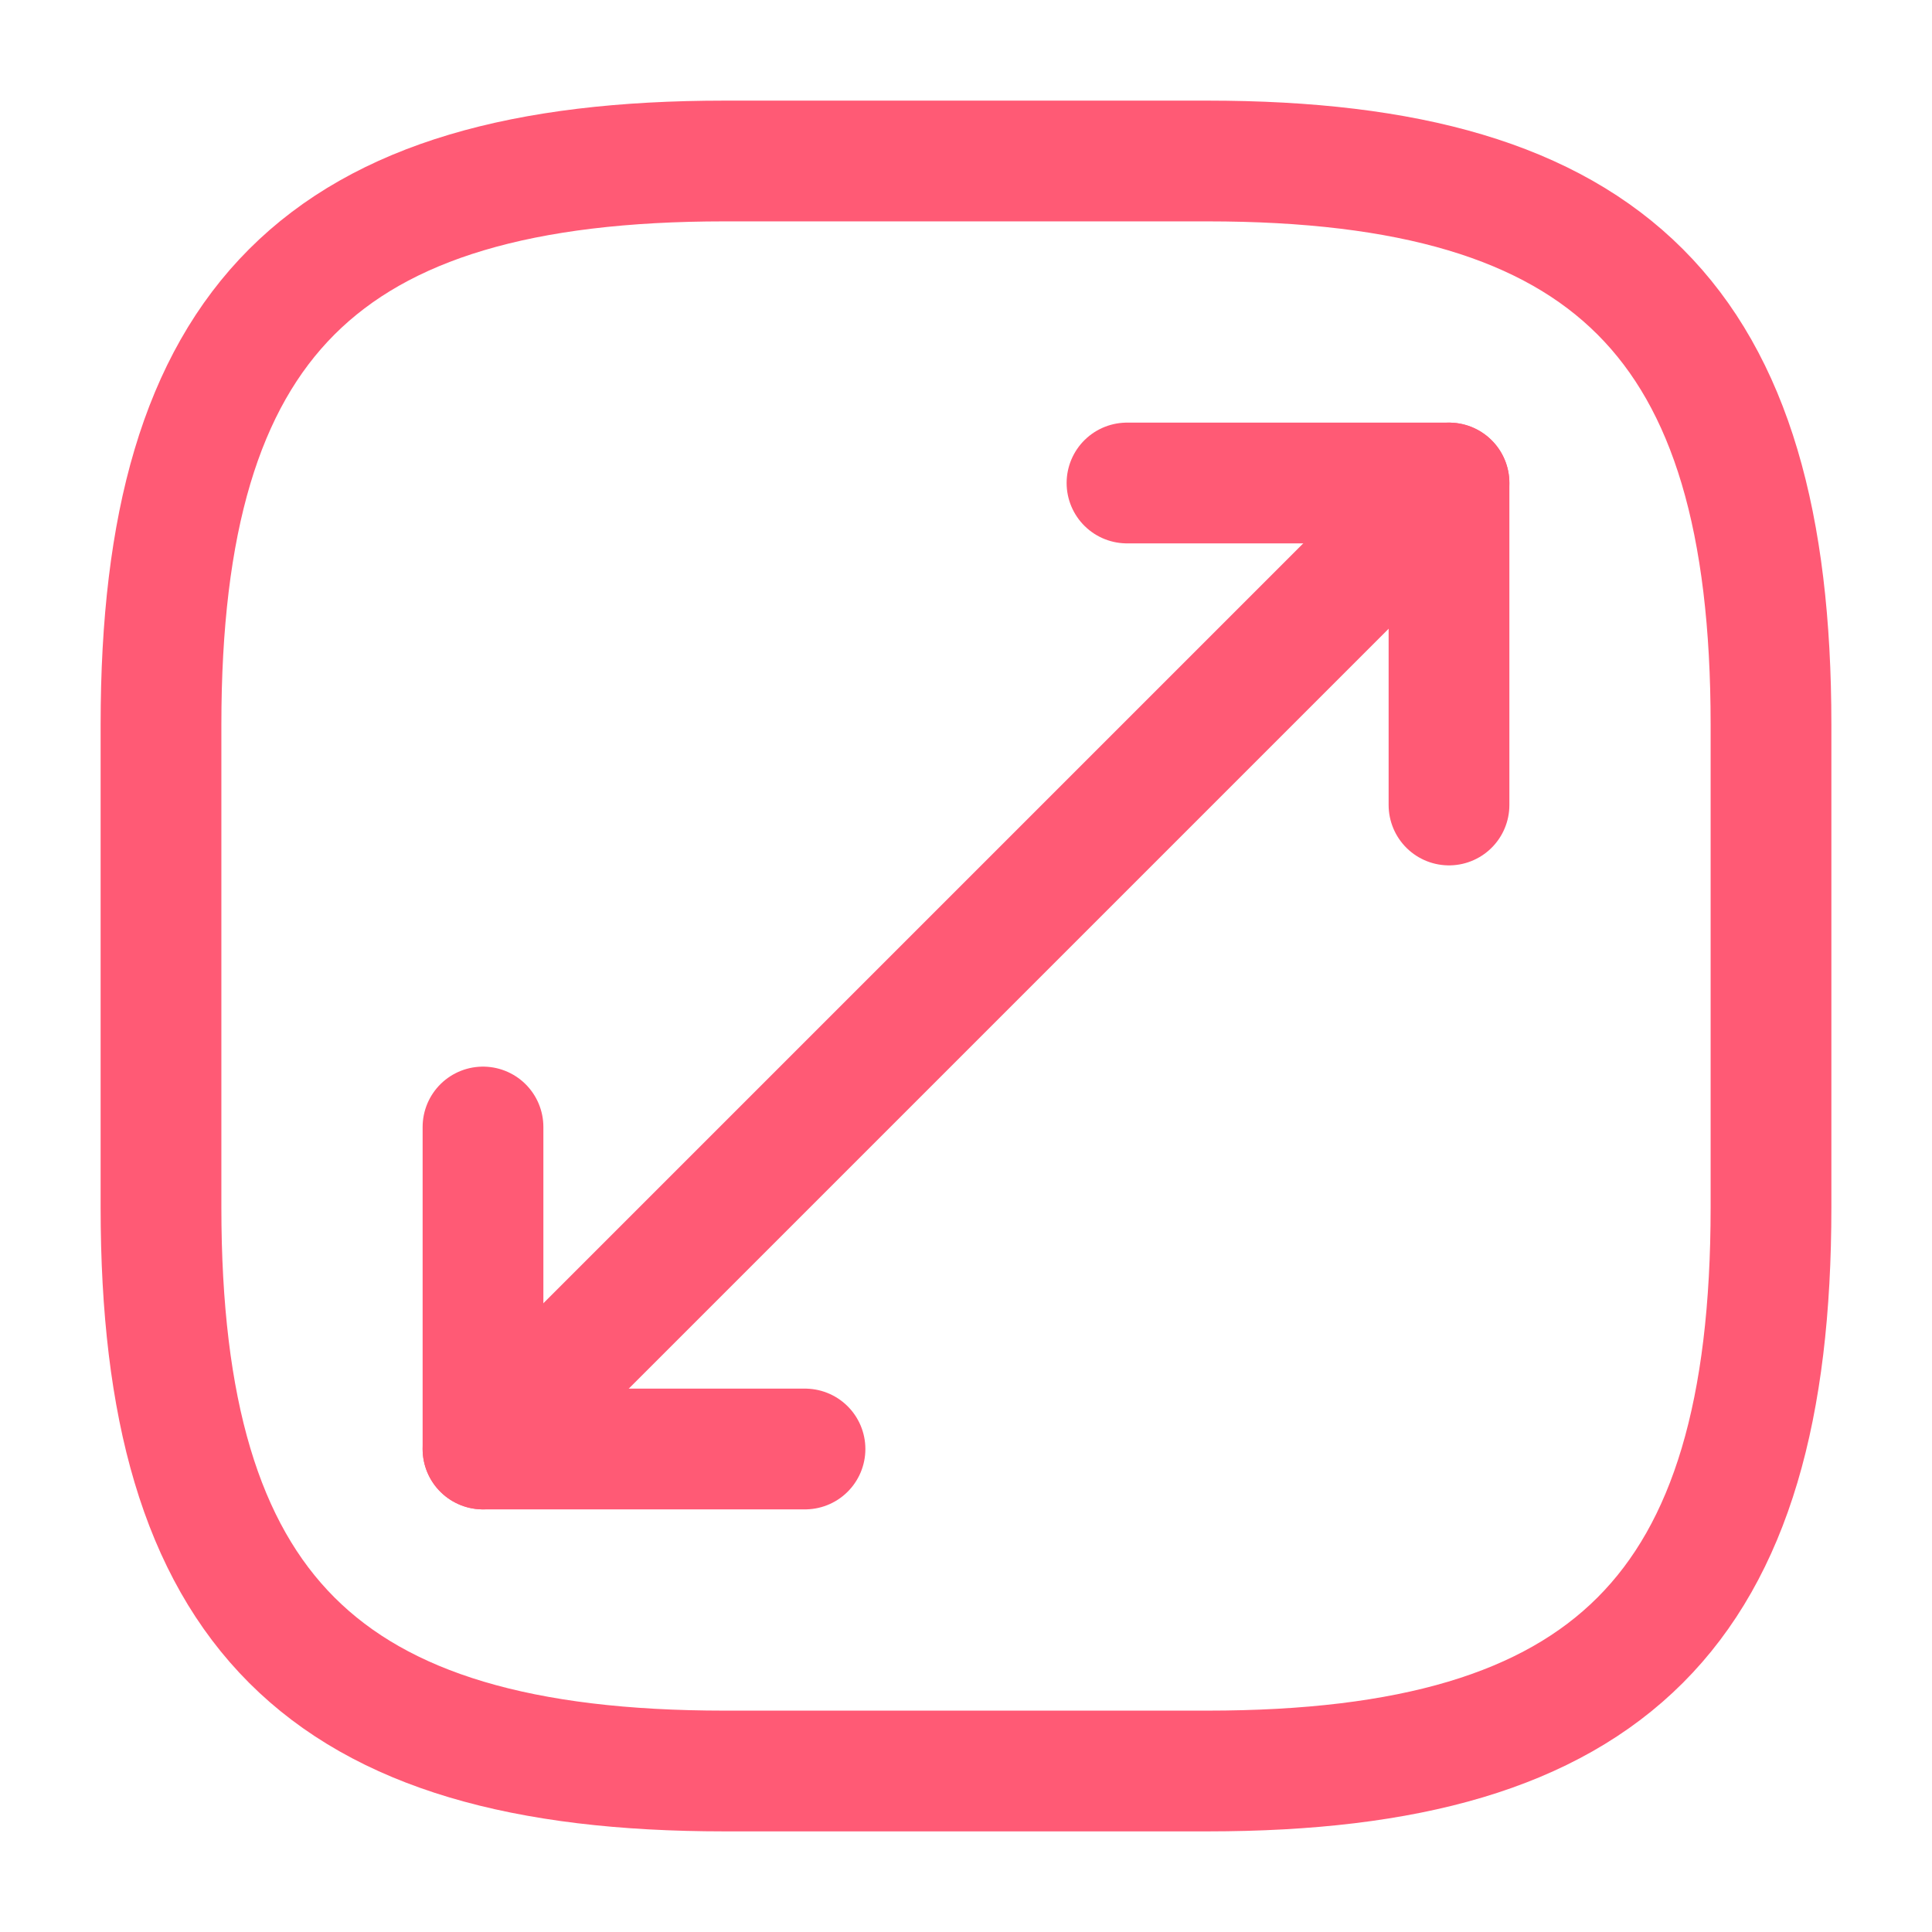 <?xml version="1.0" encoding="UTF-8"?> <svg xmlns="http://www.w3.org/2000/svg" width="24" height="24" viewBox="0 0 24 24" fill="none"><path d="M9 22H15C20 22 22 20 22 15V9C22 4 20 2 15 2H9C4 2 2 4 2 9V15C2 20 4 22 9 22Z" stroke="#FF5A75" stroke-width="1.5" stroke-linecap="round" stroke-linejoin="round"></path><path d="M18 6L6 18" stroke="#FF5A75" stroke-width="1.5" stroke-linecap="round" stroke-linejoin="round"></path><path d="M18 10V6H14" stroke="#FF5A75" stroke-width="1.5" stroke-linecap="round" stroke-linejoin="round"></path><path d="M6 14V18H10" stroke="#FF5A75" stroke-width="1.5" stroke-linecap="round" stroke-linejoin="round"></path></svg> 